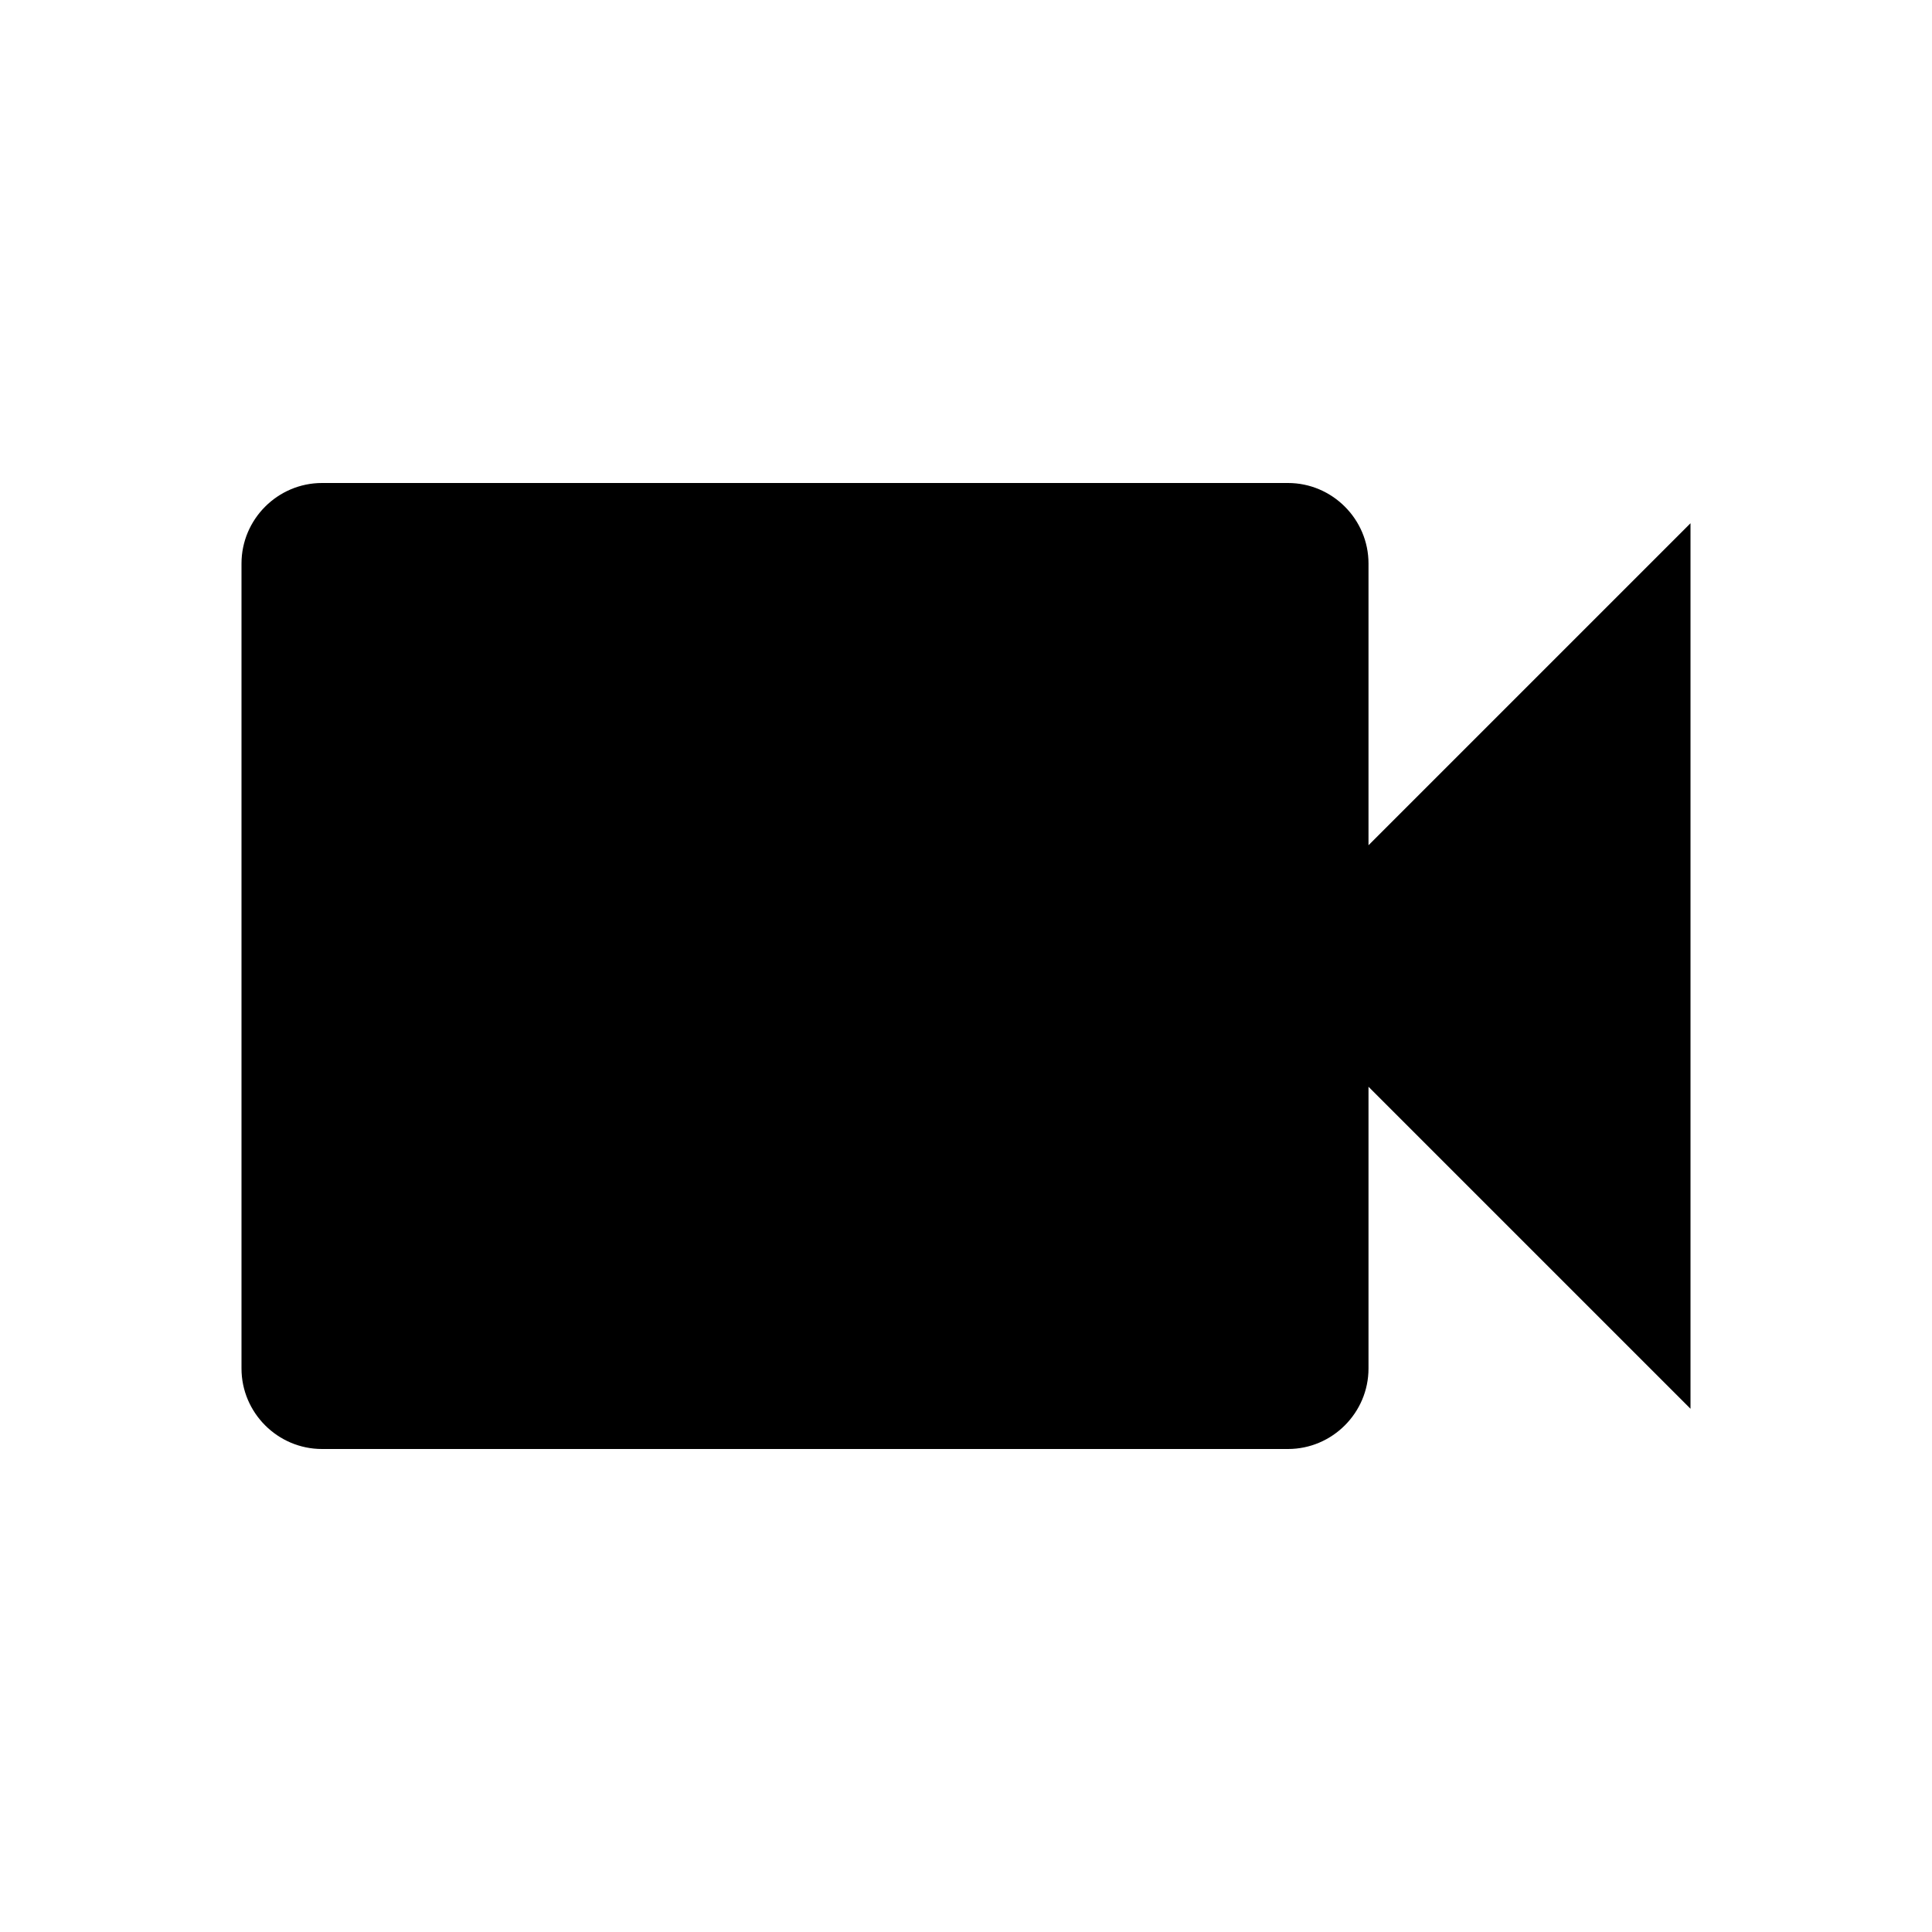<svg xmlns="http://www.w3.org/2000/svg" width="24" height="24" fill="currentColor" class="mi-connect mi-camera" viewBox="0 0 24 24">
  <path d="M16 6c.55 0 1 .45 1 1v3.5l4-4v11l-4-4V17c0 .55-.45 1-1 1H4c-.55 0-1-.45-1-1V7c0-.55.45-1 1-1z"/>
</svg>